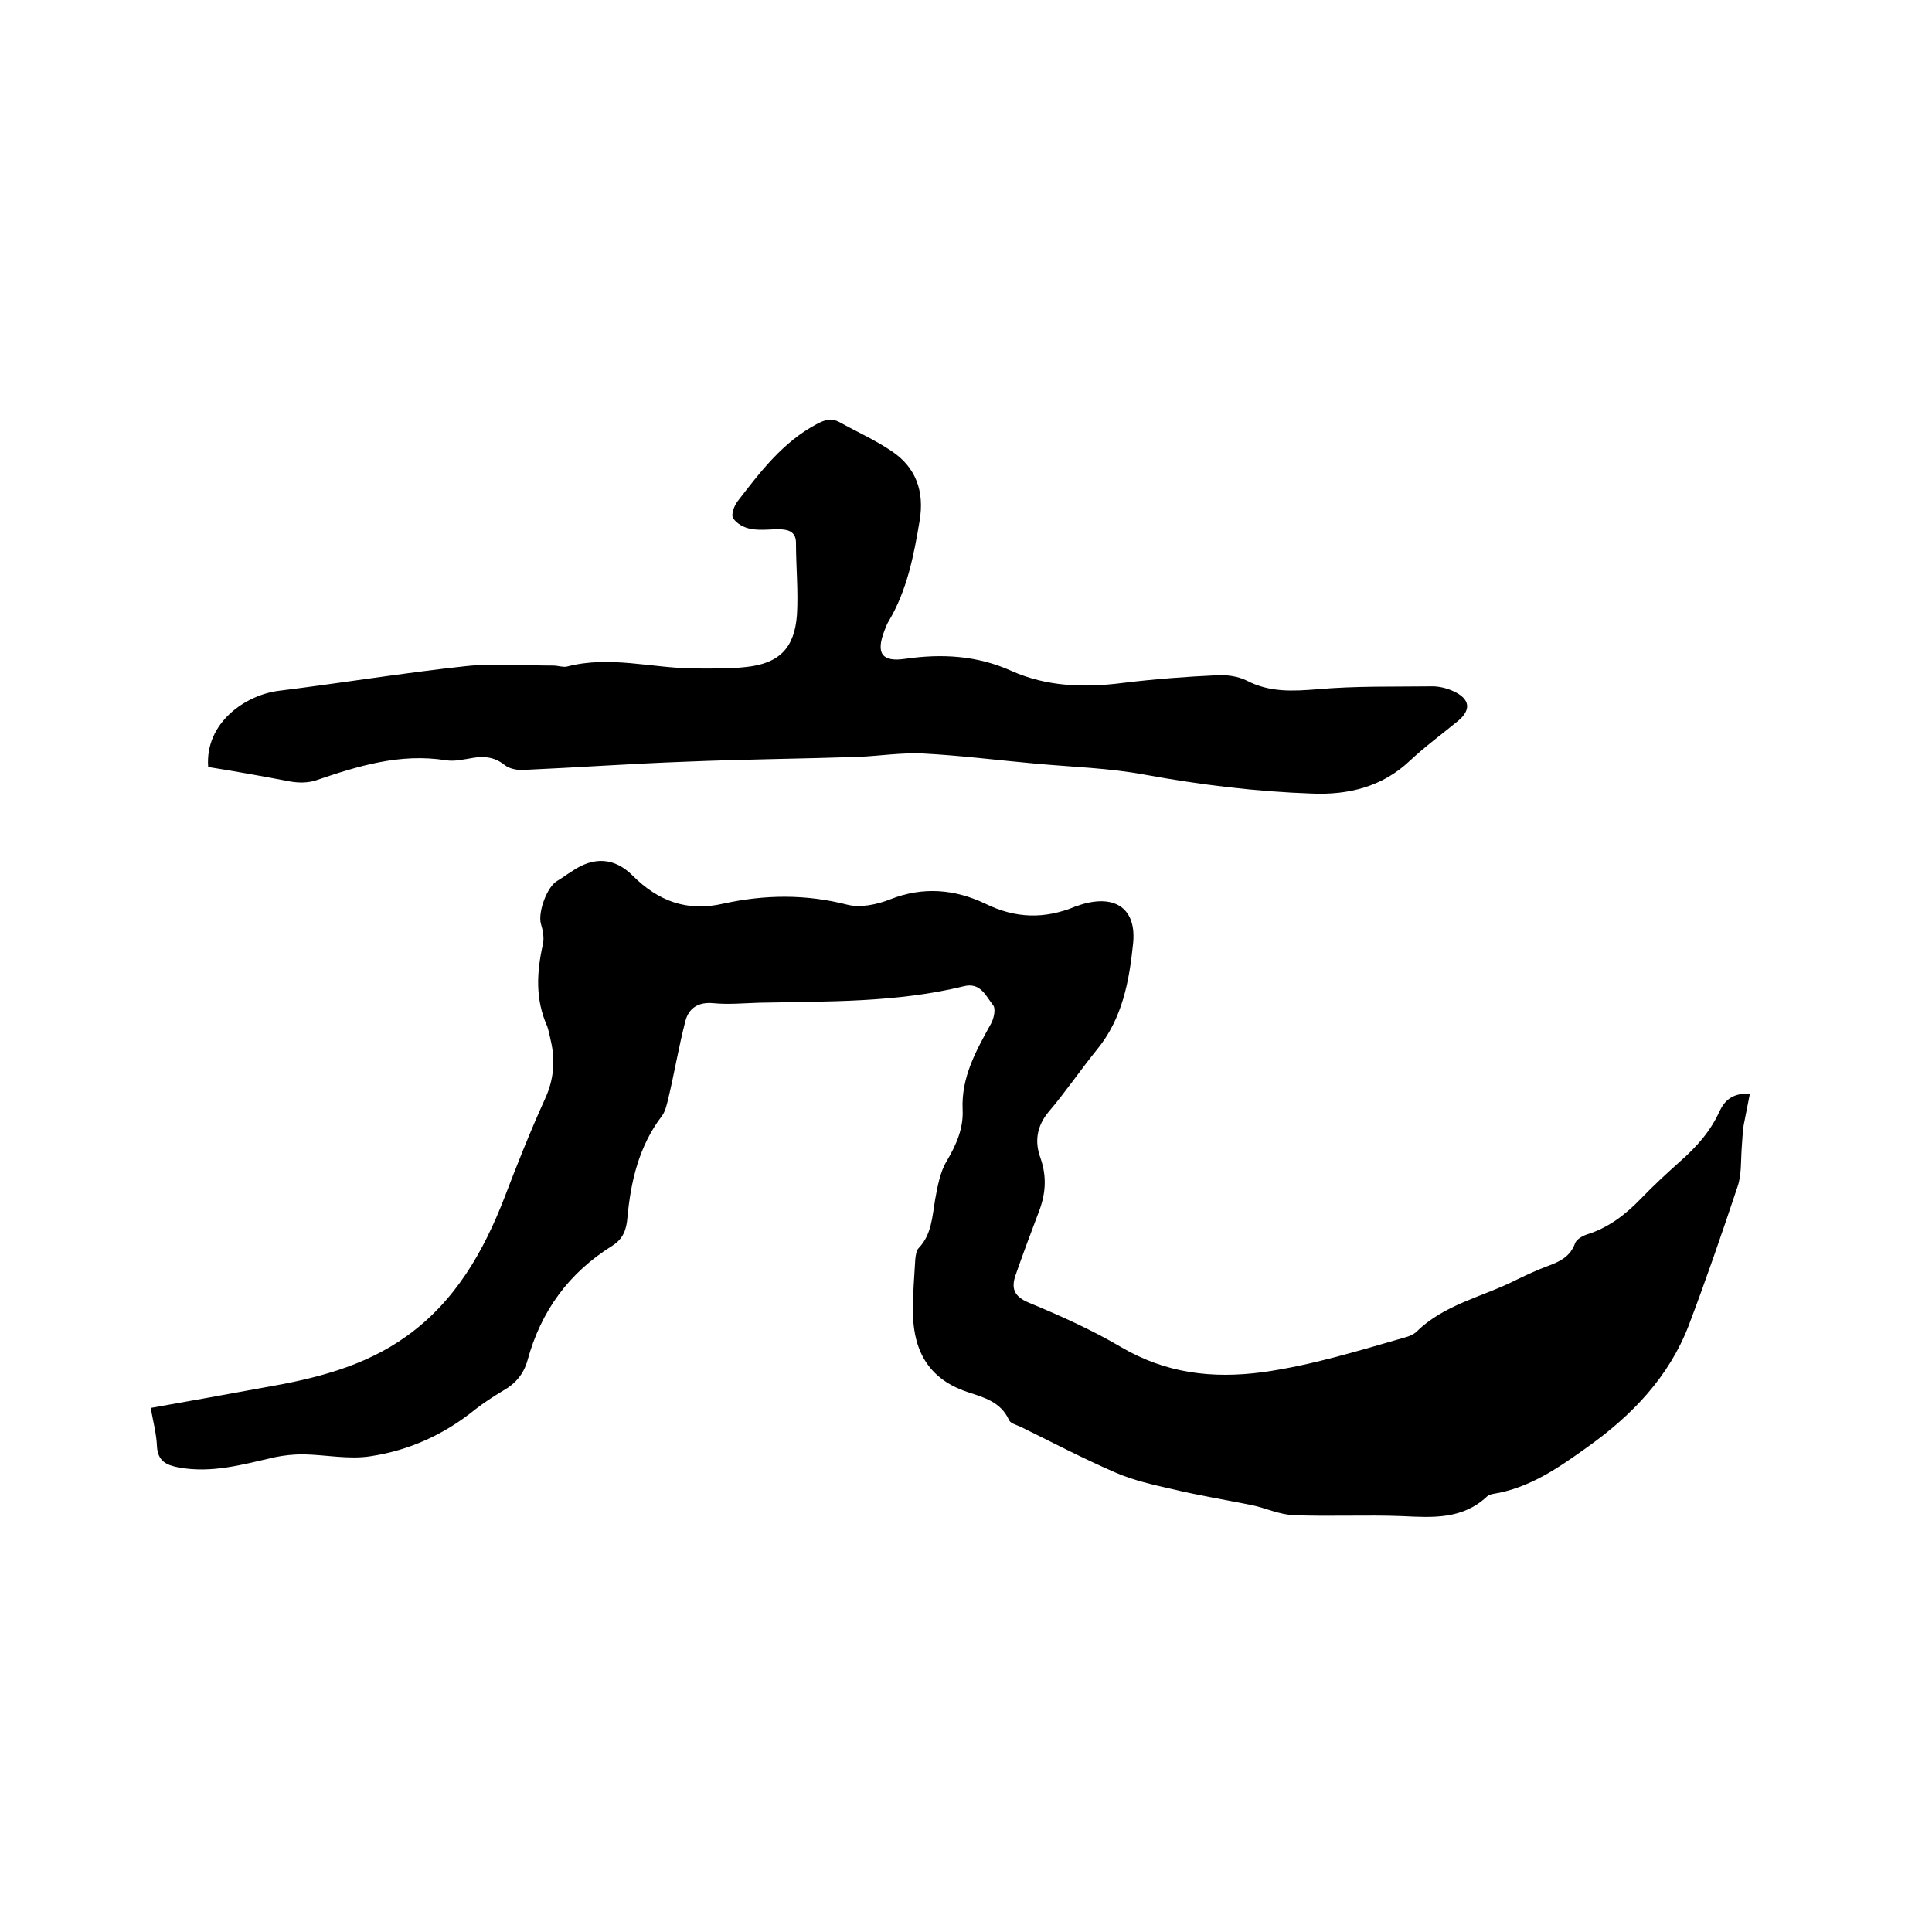 <svg enable-background="new 0 0 400 400" viewBox="0 0 400 400" xmlns="http://www.w3.org/2000/svg"><path d="m362.3 226.4c-.5 2.5-.9 4.5-1.3 6.6-.2 1.5-.3 3.1-.4 4.7-.2 2.7 0 5.6-.9 8.1-3.2 9.6-6.5 19.2-10.1 28.7-4.1 10.6-11.7 18.5-20.8 25-6 4.3-12.1 8.6-19.7 9.8-.4.1-.9.2-1.2.5-5.1 4.8-11.2 4.4-17.5 4.1-7.5-.3-15 .1-22.5-.2-3-.1-5.9-1.5-8.8-2.1-5.5-1.1-11-2-16.4-3.3-4-.9-8-1.8-11.7-3.4-6.7-2.9-13.2-6.3-19.7-9.5-.9-.4-2.1-.7-2.4-1.4-1.7-3.8-5.3-4.7-8.6-5.8-9.3-3.1-11.3-10.2-11.3-17 0-3.5.3-7 .5-10.5.1-.8.2-1.8.7-2.3 2.7-2.8 2.8-6.5 3.4-10 .5-2.7 1-5.7 2.4-8 2-3.4 3.5-6.8 3.3-10.7-.3-6.7 2.8-12.2 5.9-17.8.6-1.1 1-3.1.4-3.8-1.5-1.9-2.6-4.8-6.1-3.9-13.9 3.4-28.1 3.1-42.3 3.4-3.2.1-6.4.4-9.5.1s-5.1 1-5.8 3.7c-1.4 5.4-2.3 10.9-3.6 16.3-.3 1.2-.6 2.5-1.3 3.4-4.7 6.2-6.4 13.4-7.1 21-.2 2.5-.9 4.4-3.1 5.8-9 5.6-14.8 13.5-17.6 23.8-.8 2.8-2.5 4.8-5 6.2-2 1.2-4 2.5-5.8 3.9-6.4 5.2-13.7 8.5-21.7 9.7-4.5.7-9.2-.3-13.9-.4-2 0-4 .2-5.9.6-6.6 1.5-13.1 3.4-20 2.1-2.5-.5-4.2-1.3-4.4-4.3-.1-2.6-.8-5.2-1.3-8 8-1.4 15.6-2.8 23.3-4.2 10.5-1.8 20.8-4.3 29.6-10.6 10.1-7.2 16-17.5 20.4-28.9 2.6-6.8 5.3-13.6 8.3-20.2 1.9-4.1 2.2-8.1 1.2-12.3-.2-.9-.4-1.9-.7-2.8-2.5-5.6-2.2-11.2-.9-17 .3-1.3 0-2.9-.4-4.2-.7-2.4 1.3-7.9 3.5-9 1-.6 1.9-1.3 2.9-1.9 4.5-3.1 8.8-2.9 12.6.9 5.3 5.3 11.3 7.5 18.7 5.8 8.6-1.9 17.1-2 25.7.2 2.7.7 6.1 0 8.9-1.1 6.8-2.7 13.4-2.1 19.7.9 6.3 3.1 12.3 3.2 18.6.6.5-.2 1-.3 1.5-.5 6.9-2 11.2 1 10.5 8.1-.8 7.8-2.2 15.5-7.4 21.9-3.5 4.3-6.6 8.9-10.1 13-2.5 3-2.9 6.2-1.7 9.5 1.4 4 1.1 7.6-.4 11.4-1.6 4.2-3.2 8.5-4.7 12.8-1 2.8-.4 4.5 2.7 5.8 6.5 2.7 13 5.6 19.1 9.2 9.2 5.4 18.8 6.6 29.3 5.2 10.1-1.4 19.7-4.4 29.5-7.2.8-.2 1.7-.6 2.3-1.1 5.8-5.8 13.9-7.3 20.9-10.9 2.1-1 4.2-2 6.4-2.8 2.4-.9 4.6-1.9 5.6-4.7.3-.8 1.5-1.5 2.4-1.8 4.5-1.4 8-4.1 11.2-7.4 2.6-2.7 5.3-5.2 8.1-7.7 3.4-3 6.3-6.2 8.2-10.4 1-2.1 2.5-3.8 6.3-3.7z"/><path d="m43.1 158.8c-.7-9.2 7.8-15 14.8-15.8 12.9-1.6 25.7-3.7 38.7-5.1 5.9-.6 12-.1 18-.1.9 0 2 .4 2.8.2 8.8-2.3 17.4.3 26.2.4 3.6 0 7.2.1 10.8-.3 6.9-.7 10.1-3.9 10.6-10.8.3-4.9-.2-9.9-.2-14.9 0-2.1-1.3-2.7-3-2.8-2.1-.1-4.3.3-6.3-.1-1.4-.2-3-1.1-3.7-2.2-.5-.7.2-2.6.9-3.5 4.7-6.1 9.4-12.3 16.4-16 1.7-.9 3-1.3 4.7-.4 3.6 2 7.4 3.7 10.8 6 5.1 3.4 6.8 8.4 5.8 14.4-1.2 7.2-2.6 14.4-6.4 20.8-.4.6-.6 1.3-.9 2-1.8 4.7-.5 6.5 4.3 5.8 7.6-1.1 14.9-.7 22 2.5 7.4 3.3 15.1 3.5 23 2.5 6.5-.8 13.1-1.3 19.6-1.6 2-.1 4.3.2 6.1 1.1 4.8 2.5 9.6 2.2 14.7 1.8 7.9-.7 15.8-.5 23.8-.6 1.4 0 3 .4 4.3 1 3.5 1.6 3.8 3.9.8 6.3-3.3 2.7-6.7 5.2-9.8 8.1-5.7 5.4-12.7 7.1-20.2 6.8-11.6-.4-23.1-1.8-34.6-3.9-7.5-1.4-15.1-1.6-22.7-2.3-7.8-.7-15.6-1.7-23.4-2.1-4.4-.2-8.8.5-13.2.7-11.9.4-23.9.5-35.8 1-11.2.4-22.4 1.2-33.5 1.7-1.3.1-3-.2-4-1-2-1.6-4.1-1.9-6.5-1.5-1.9.3-3.8.8-5.7.5-9.5-1.5-18.2 1.2-27 4.2-1.6.5-3.5.5-5.2.2-5.8-1.1-11.3-2.1-17-3z"/></svg>